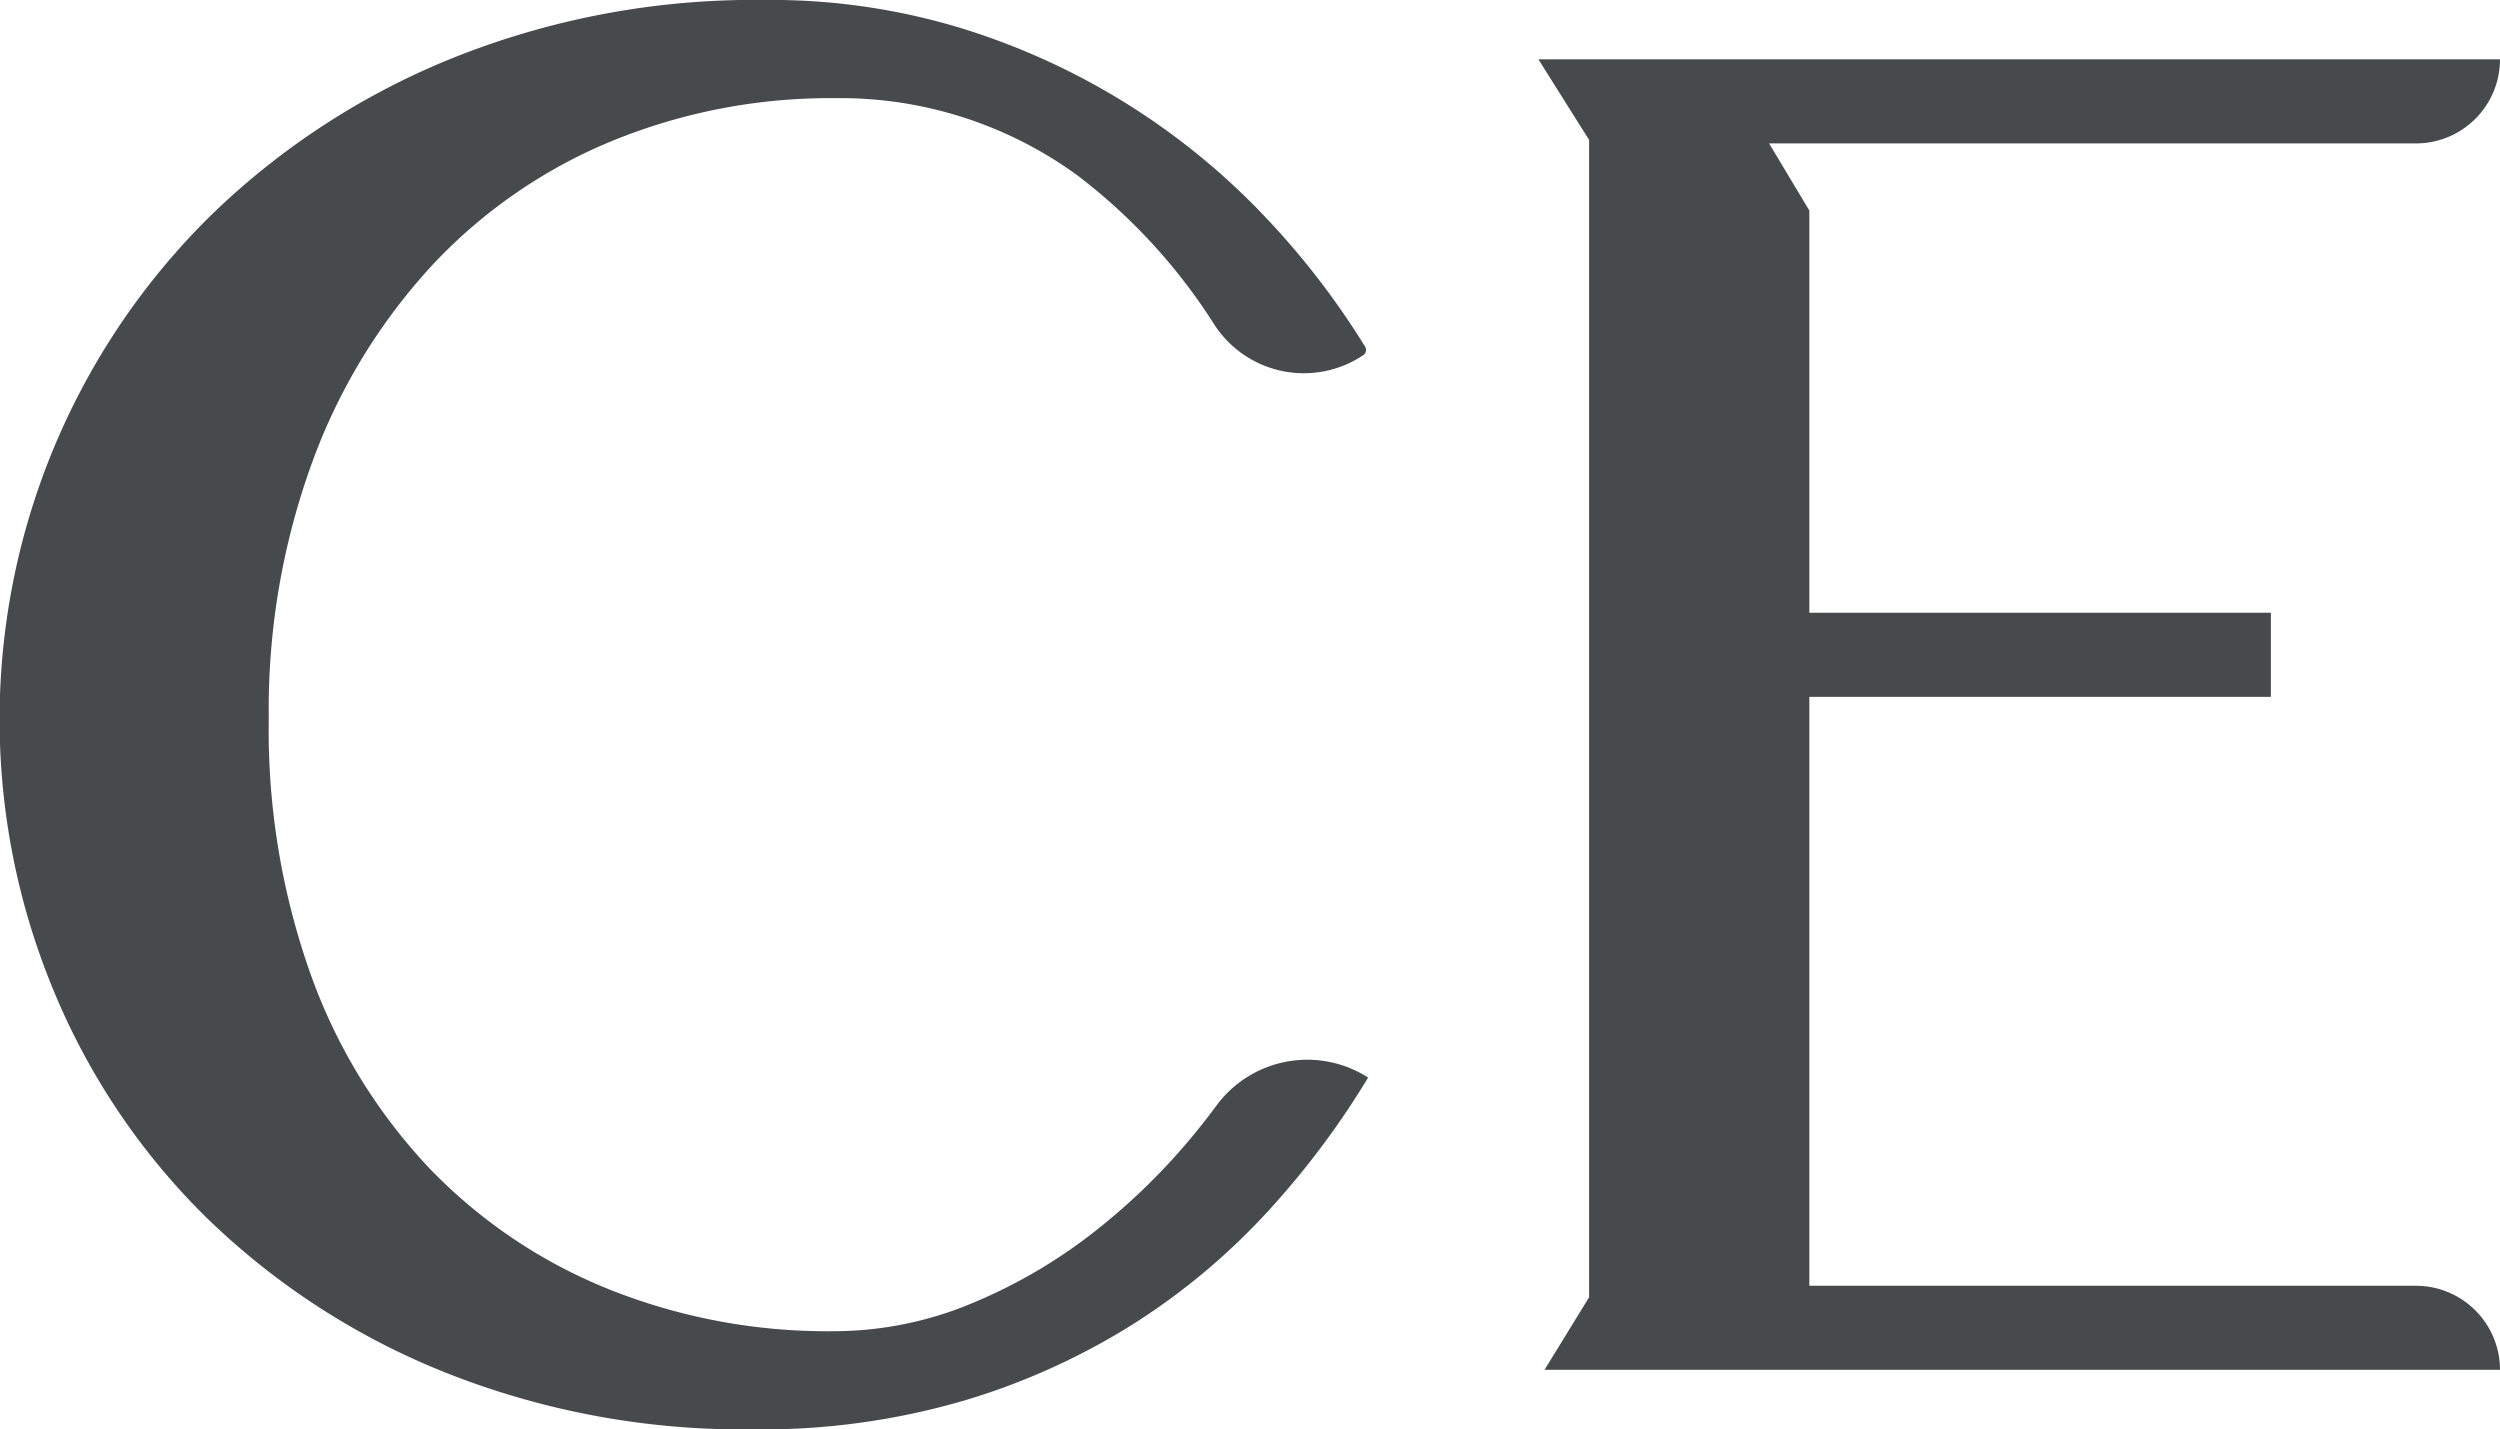 <svg xmlns="http://www.w3.org/2000/svg" width="58.582" height="33.492" viewBox="0 0 58.582 33.492"><defs><style>.a{fill:#474a4b;}</style></defs><path class="a" d="M1202.935,1113.75a17.076,17.076,0,0,0,1,6.041,12.951,12.951,0,0,0,2.77,4.5,12.075,12.075,0,0,0,4.19,2.825,13.779,13.779,0,0,0,5.258.987,8.41,8.41,0,0,0,3.244-.648,12.228,12.228,0,0,0,2.906-1.7,14.991,14.991,0,0,0,2.406-2.379q.218-.269.418-.54a2.645,2.645,0,0,1,3.569-.677h0a19.644,19.644,0,0,1-2.325,3.109,15.65,15.65,0,0,1-3.108,2.622,16.024,16.024,0,0,1-3.987,1.824,16.853,16.853,0,0,1-4.987.689,18.861,18.861,0,0,1-7.231-1.338,17.125,17.125,0,0,1-5.568-3.609,16.059,16.059,0,0,1-3.582-5.3,16.567,16.567,0,0,1,3.677-18.206,17.521,17.521,0,0,1,5.649-3.677,19,19,0,0,1,7.326-1.365,15.287,15.287,0,0,1,4.69.689,16.478,16.478,0,0,1,7.083,4.447,18.523,18.523,0,0,1,2.294,2.991.145.145,0,0,1-.043.195h0a2.5,2.5,0,0,1-3.489-.71,13.425,13.425,0,0,0-3.209-3.5,9.442,9.442,0,0,0-5.7-1.811,13.489,13.489,0,0,0-5.2,1,12.031,12.031,0,0,0-4.2,2.892,13.732,13.732,0,0,0-2.812,4.582A16.91,16.91,0,0,0,1202.935,1113.75Z" transform="translate(-1196.637 -1096.909)"/><path class="a" d="M1307.462,1129.132h-14.213v-13.8h10.815v-1.971h-10.815v-9.424l-.943-1.573h15.156a1.971,1.971,0,0,0,1.971-1.971H1286.9l1.188,1.889v27.12l-1.045,1.7h22.39A1.971,1.971,0,0,0,1307.462,1129.132Z" transform="translate(-1250.851 -1099.003)"/></svg>
